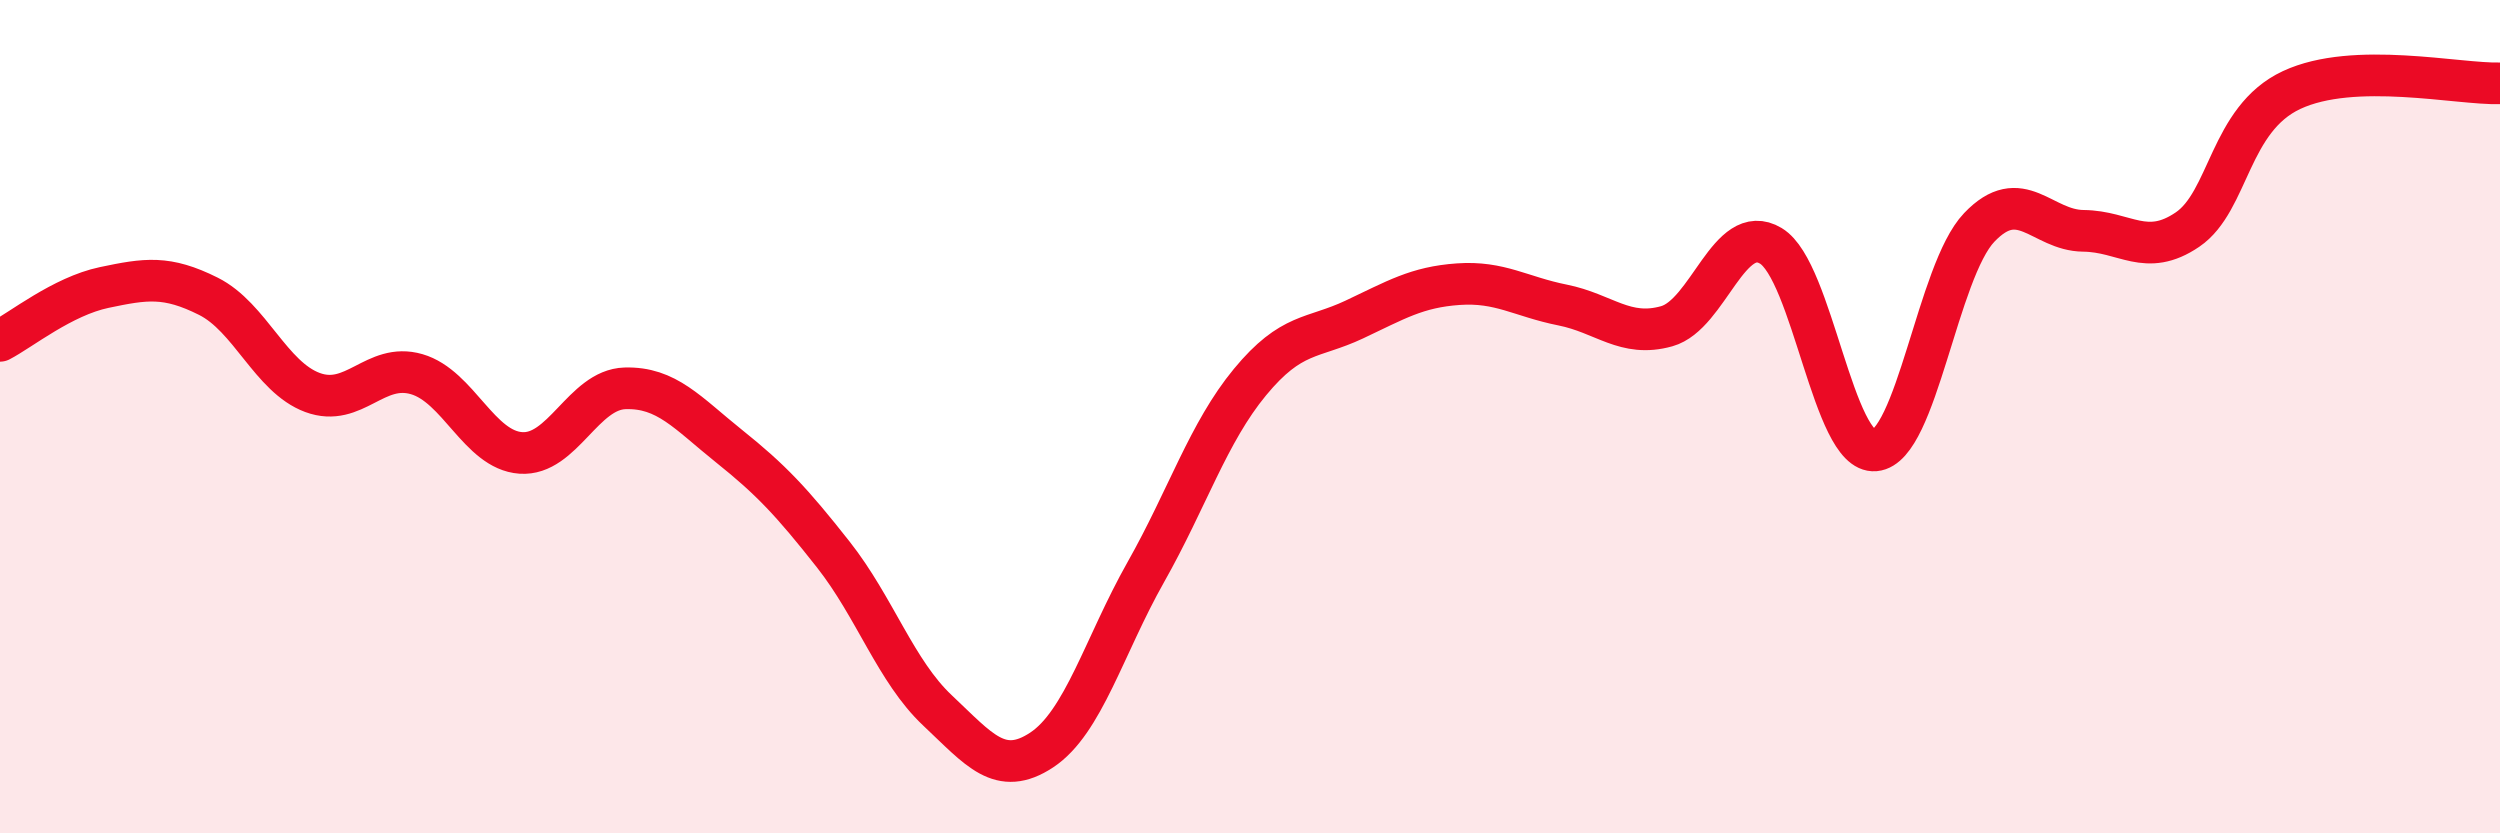 
    <svg width="60" height="20" viewBox="0 0 60 20" xmlns="http://www.w3.org/2000/svg">
      <path
        d="M 0,8.18 C 0.5,7.92 1.5,7.11 2.5,6.9 C 3.5,6.69 4,6.61 5,7.11 C 6,7.61 6.5,9.05 7.5,9.42 C 8.5,9.79 9,8.69 10,8.98 C 11,9.27 11.5,10.8 12.5,10.87 C 13.5,10.94 14,9.35 15,9.32 C 16,9.29 16.5,9.91 17.5,10.71 C 18.5,11.51 19,12.04 20,13.31 C 21,14.58 21.5,16.11 22.5,17.05 C 23.5,17.99 24,18.66 25,18 C 26,17.34 26.5,15.5 27.5,13.73 C 28.5,11.96 29,10.38 30,9.17 C 31,7.96 31.5,8.14 32.5,7.67 C 33.5,7.2 34,6.89 35,6.82 C 36,6.75 36.5,7.12 37.5,7.32 C 38.5,7.52 39,8.11 40,7.83 C 41,7.55 41.5,5.3 42.5,5.9 C 43.5,6.5 44,10.9 45,10.81 C 46,10.72 46.5,6.51 47.5,5.46 C 48.5,4.41 49,5.53 50,5.54 C 51,5.55 51.5,6.19 52.5,5.51 C 53.5,4.83 53.5,2.86 55,2.16 C 56.5,1.46 59,2.03 60,2L60 20L0 20Z"
        fill="#EB0A25"
        opacity="0.1"
        stroke-linecap="round"
        stroke-linejoin="round"
      />
      <path
        d="M 0,8.18 C 0.5,7.92 1.5,7.11 2.5,6.9 C 3.5,6.69 4,6.61 5,7.11 C 6,7.61 6.5,9.05 7.5,9.42 C 8.5,9.79 9,8.69 10,8.98 C 11,9.27 11.5,10.8 12.5,10.87 C 13.5,10.94 14,9.35 15,9.32 C 16,9.29 16.5,9.91 17.5,10.71 C 18.5,11.51 19,12.04 20,13.31 C 21,14.58 21.5,16.11 22.5,17.05 C 23.5,17.99 24,18.66 25,18 C 26,17.34 26.5,15.5 27.5,13.73 C 28.5,11.96 29,10.38 30,9.17 C 31,7.96 31.5,8.14 32.5,7.67 C 33.5,7.2 34,6.89 35,6.82 C 36,6.75 36.5,7.12 37.5,7.32 C 38.5,7.52 39,8.11 40,7.83 C 41,7.55 41.5,5.3 42.5,5.9 C 43.5,6.5 44,10.9 45,10.81 C 46,10.72 46.5,6.51 47.5,5.46 C 48.5,4.41 49,5.53 50,5.54 C 51,5.55 51.5,6.19 52.5,5.51 C 53.5,4.83 53.5,2.86 55,2.16 C 56.5,1.46 59,2.03 60,2"
        stroke="#EB0A25"
        stroke-width="1"
        fill="none"
        stroke-linecap="round"
        stroke-linejoin="round"
      />
    </svg>
  